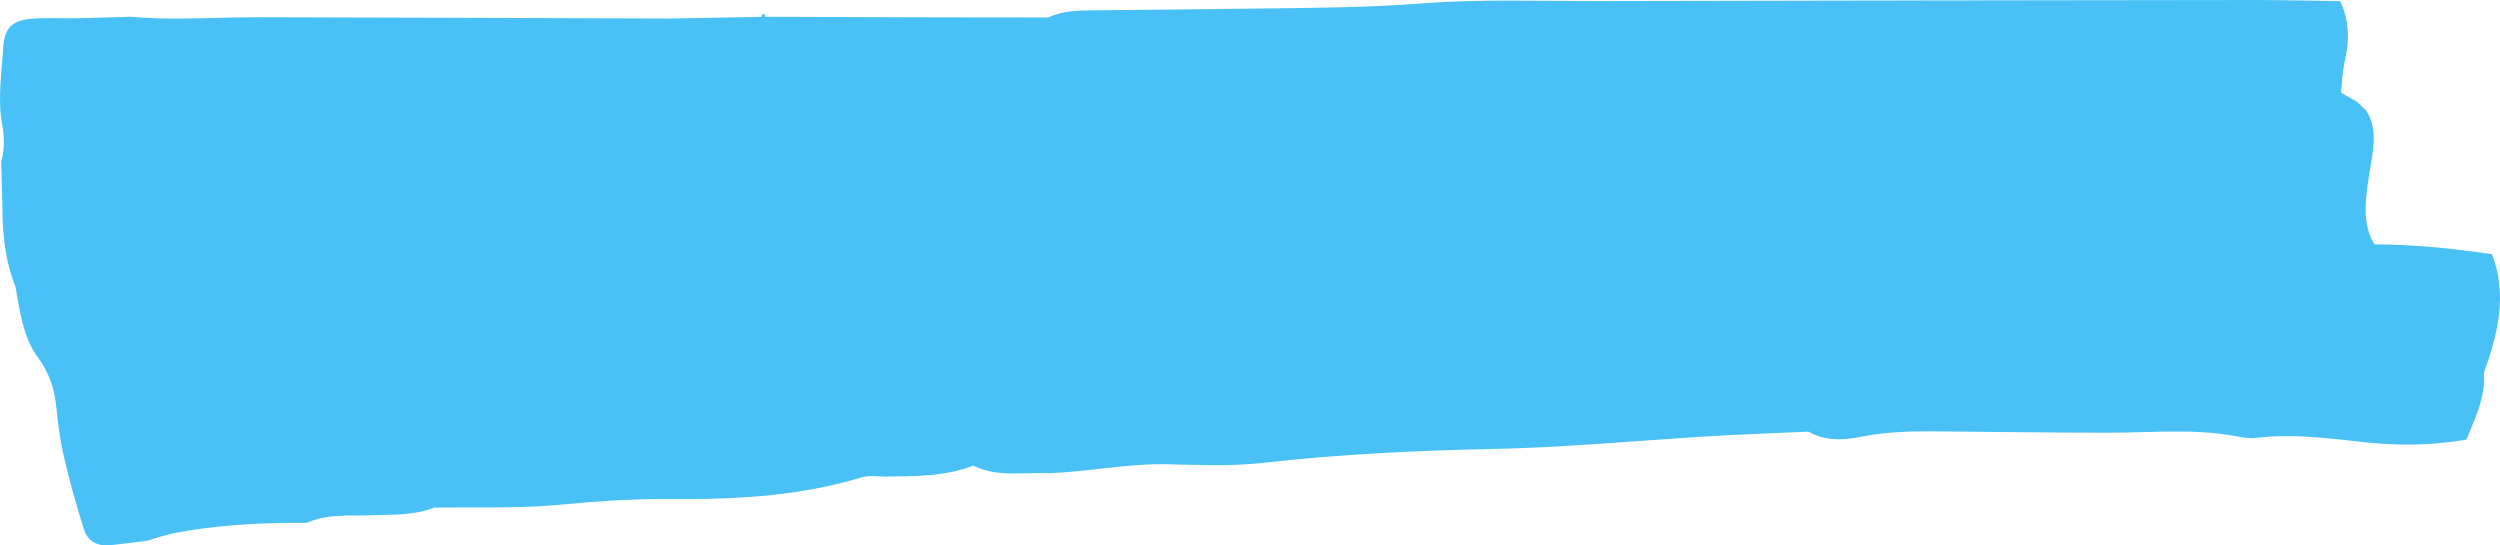 <?xml version="1.0" encoding="UTF-8" standalone="no"?><svg xmlns="http://www.w3.org/2000/svg" xmlns:xlink="http://www.w3.org/1999/xlink" fill="#000000" height="797.9" preserveAspectRatio="xMidYMid meet" version="1" viewBox="0.0 0.0 3657.3 797.9" width="3657.3" zoomAndPan="magnify"><defs><clipPath id="a"><path d="M 0 0 L 3657.309 0 L 3657.309 797.941 L 0 797.941 Z M 0 0"/></clipPath></defs><g><g clip-path="url(#a)" id="change1_1"><path d="M 155.457 797.938 C 139.41 797.938 127.48 789.59 122.602 773.953 C 111.723 739.074 101.82 703.805 93.488 668.234 C 87.938 644.539 84.785 620.152 82.414 595.895 C 79.785 568.988 72.086 545.559 55.516 523.016 C 33.414 492.941 29.152 455.312 22.574 419.273 L 22.57 419.266 L 22.547 419.293 C 8.266 383.52 3.938 346.098 3.531 307.934 C 3.277 284.016 2.316 260.109 1.672 236.199 C 7.133 218.188 6.465 199.879 3.133 181.762 C -3.594 145.109 2.285 108.586 4.418 72.172 C 6.344 39.332 17.832 29.207 50.27 27.098 C 57.629 26.617 65.008 26.48 72.398 26.48 C 77.484 26.48 82.574 26.543 87.664 26.609 C 92.766 26.676 97.867 26.742 102.961 26.742 C 105.742 26.742 108.52 26.723 111.297 26.672 C 137.727 26.199 164.145 25.258 190.566 24.504 C 213.23 26.488 235.895 27.121 258.562 27.121 C 278.383 27.121 298.207 26.637 318.031 26.152 C 337.84 25.672 357.648 25.188 377.457 25.188 C 378.387 25.188 379.316 25.188 380.246 25.191 C 580.254 25.66 780.266 26.445 980.273 27.109 L 980.273 27.113 C 1024.98 26.281 1069.68 25.449 1114.391 24.609 C 1114.336 23.707 1114.148 22.801 1114.199 21.906 C 1114.238 21.383 1117.379 21.055 1119.078 20.637 C 1119.207 21.957 1119.23 23.27 1119.367 24.586 C 1206.348 24.852 1293.328 25.156 1380.301 25.375 C 1431.527 25.512 1482.738 25.496 1533.949 25.539 L 1533.949 25.535 C 1555.008 15.367 1577.668 15.352 1600.297 15.109 C 1678.328 14.281 1756.367 13.555 1834.398 12.59 C 1916.469 11.57 1998.367 11.309 2080.488 4.973 C 2123.539 1.652 2166.789 0.852 2210.098 0.852 C 2230.348 0.852 2250.629 1.027 2270.867 1.203 C 2291.148 1.375 2311.41 1.555 2331.672 1.555 C 2334.164 1.555 2336.652 1.551 2339.121 1.543 C 2657.441 0.828 2975.762 0.363 3294.078 0.004 C 3295 0.004 3295.898 0.004 3296.816 0.004 C 3339.023 0.004 3381.25 1.059 3423.477 1.605 C 3436.559 29.703 3437.566 58.5 3430.434 88.484 C 3426.797 103.73 3426.461 119.754 3424.645 135.43 L 3424.645 135.453 C 3432.676 140.07 3440.684 144.699 3448.719 149.332 C 3452.867 153.375 3457.043 157.406 3461.215 161.438 L 3461.238 161.426 C 3475.957 183.609 3473.512 207.855 3469.766 232.27 C 3466.98 250.352 3463.414 268.367 3461.777 286.555 C 3459.555 311.051 3460.027 335.484 3473.645 357.504 L 3473.645 357.488 C 3531.332 357.66 3588.547 363.535 3645.562 371.848 C 3668.539 431.445 3654.086 488.5 3633.781 545.156 L 3633.715 545.094 C 3636.676 580.688 3620.859 611.422 3608.27 642.988 C 3579.281 648.039 3550.449 650.395 3521.395 650.395 C 3499.539 650.395 3477.574 649.062 3455.336 646.539 C 3419.191 642.445 3382.574 638.035 3345.82 638.035 C 3331.145 638.035 3316.449 638.738 3301.777 640.445 C 3298.883 640.777 3295.941 640.945 3292.98 640.945 C 3287.684 640.945 3282.324 640.41 3277.23 639.355 C 3246.109 632.895 3214.875 631.258 3183.574 631.258 C 3151.309 631.258 3118.977 633 3086.691 633 C 3002.484 633 2918.277 631.891 2834.066 631.07 C 2829.582 631.027 2825.094 631.004 2820.605 631.004 C 2788.117 631.004 2755.762 632.391 2723.609 638.77 C 2712.391 640.996 2701.125 642.574 2689.996 642.574 C 2674.852 642.574 2659.91 639.656 2645.57 631.469 C 2592.371 633.945 2539.129 635.656 2485.996 639.066 C 2385.77 645.5 2285.809 654.684 2185.219 656.777 C 2072.629 659.117 1960.09 664.32 1847.93 677.105 C 1825.098 679.711 1802.027 680.484 1778.891 680.484 C 1754.77 680.484 1730.578 679.645 1706.527 679.168 C 1703.938 679.117 1701.367 679.094 1698.789 679.094 C 1643.906 679.094 1590.027 690.246 1535.398 692.219 C 1531.25 692.008 1527.09 691.93 1522.93 691.93 C 1516.398 691.93 1509.848 692.121 1503.301 692.316 C 1496.75 692.512 1490.211 692.707 1483.676 692.707 C 1463.379 692.707 1443.27 690.824 1423.91 681.223 L 1423.91 681.215 C 1382.719 696.965 1339.559 696.77 1296.438 697.113 C 1296.18 697.117 1295.93 697.117 1295.668 697.117 C 1292.371 697.117 1289.02 696.965 1285.66 696.809 C 1282.301 696.656 1278.938 696.5 1275.629 696.5 C 1270.18 696.5 1264.848 696.918 1259.867 698.43 C 1174.539 724.367 1087.168 730.148 998.969 730.148 C 992.551 730.148 986.113 730.117 979.691 730.062 C 976.508 730.035 973.34 730.02 970.16 730.02 C 919.984 730.02 870.004 733.406 819.855 738.273 C 781.578 741.98 742.988 742.324 704.355 742.324 C 699.945 742.324 695.527 742.32 691.113 742.316 C 686.715 742.312 682.32 742.309 677.922 742.309 C 663.629 742.309 649.336 742.355 635.066 742.602 C 605.957 754.215 575.289 752.566 544.852 753.719 C 512.543 754.938 479.543 751.102 448.664 764.906 C 444.184 764.867 439.703 764.848 435.219 764.848 C 374.977 764.848 314.984 768.484 255.641 779.746 C 241.914 782.352 228.629 787.258 215.141 791.105 C 196.977 793.312 178.844 795.758 160.645 797.66 C 158.871 797.848 157.145 797.938 155.457 797.938 M 3448.719 149.332 C 3448.27 149.805 3447.82 150.281 3447.395 150.75 L 3447.641 150.762 L 3448.719 149.332" fill="#49c1f6"/></g></g></svg>